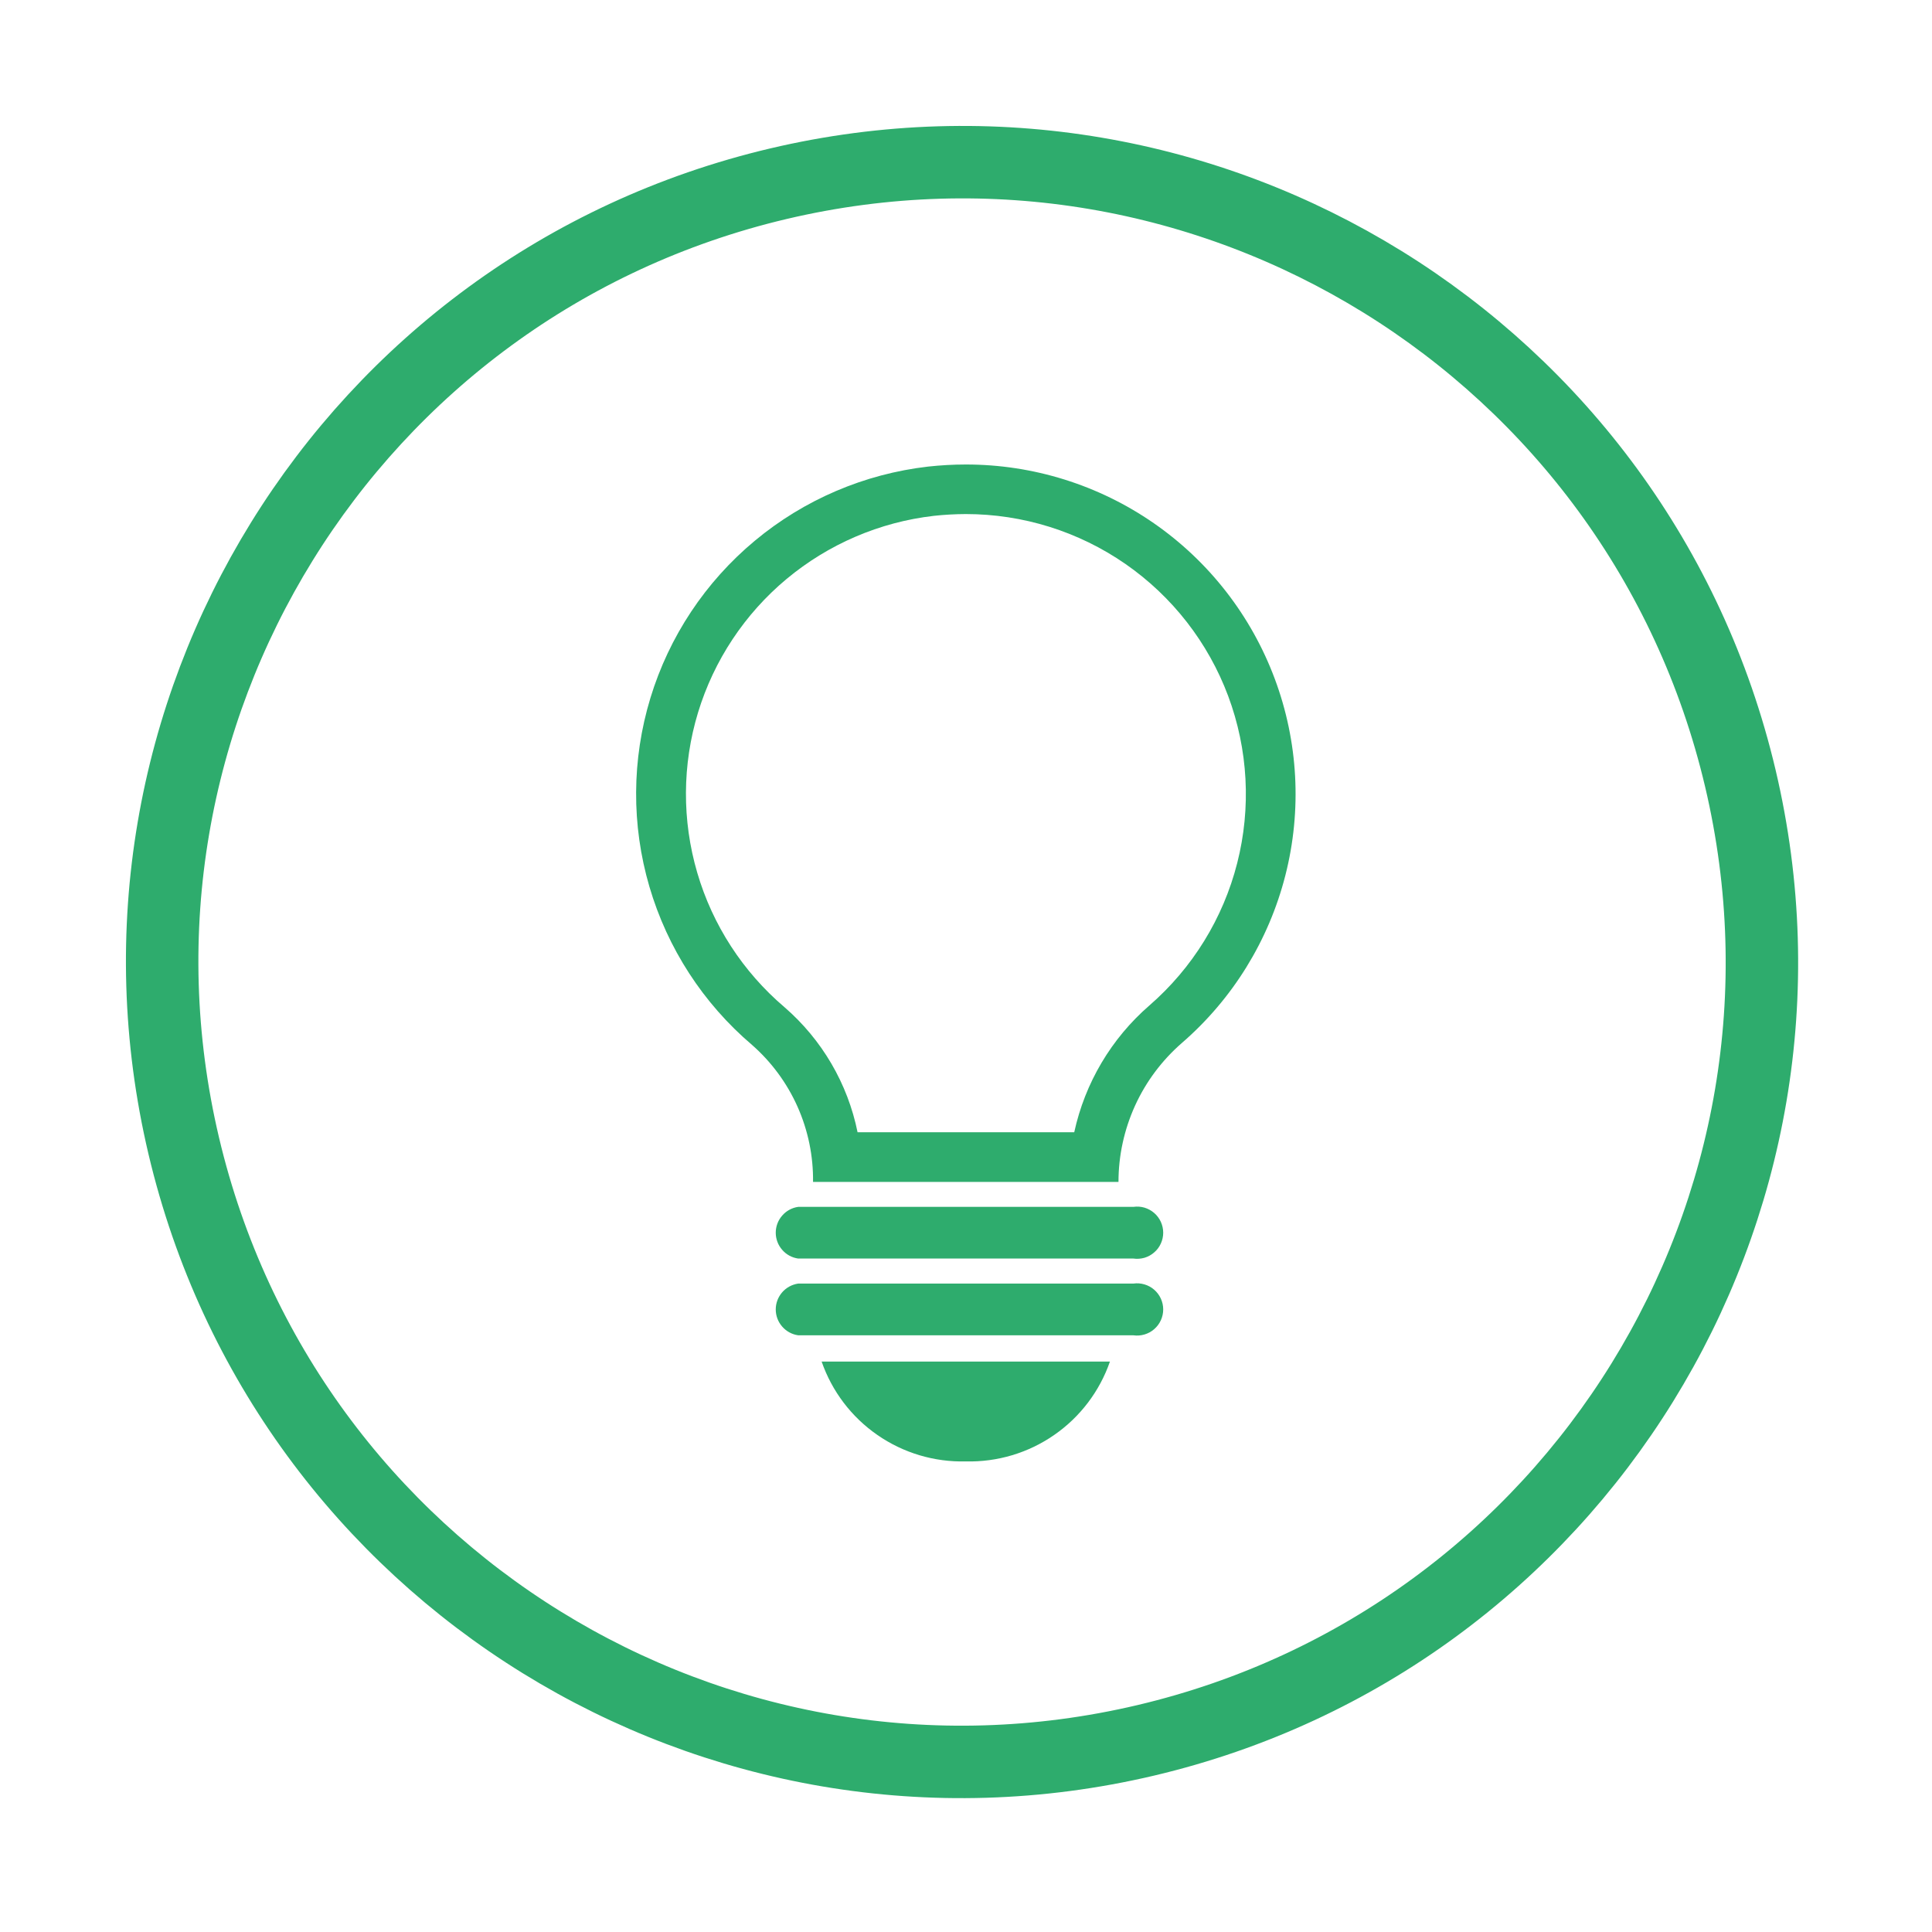 <svg width="40" height="40" viewBox="0 0 40 40" fill="none" xmlns="http://www.w3.org/2000/svg">
<path d="M23.722 36.032C32.621 33.931 38.133 25.014 36.032 16.114C33.931 7.215 25.014 1.703 16.114 3.804C7.215 5.905 1.703 14.822 3.804 23.722C5.905 32.621 14.822 38.133 23.722 36.032Z" stroke="#2EAC6D" stroke-width="1.5"/>
<path d="M19.995 10.643C21.177 10.643 22.33 11.003 23.301 11.676C24.272 12.35 25.014 13.303 25.428 14.41C25.841 15.517 25.907 16.724 25.615 17.869C25.324 19.014 24.689 20.042 23.797 20.817C23.008 21.501 22.463 22.422 22.241 23.442H17.755C17.551 22.435 17.018 21.524 16.241 20.852C15.381 20.12 14.753 19.153 14.436 18.069C14.118 16.985 14.124 15.832 14.452 14.752C14.781 13.671 15.418 12.71 16.285 11.987C17.153 11.264 18.213 10.809 19.334 10.68C19.554 10.656 19.774 10.644 19.995 10.643ZM19.995 9.617C19.735 9.617 19.475 9.632 19.217 9.66C17.895 9.812 16.647 10.346 15.626 11.197C14.604 12.048 13.853 13.179 13.466 14.451C13.079 15.723 13.071 17.081 13.445 18.357C13.819 19.633 14.557 20.772 15.57 21.634C15.973 21.988 16.294 22.424 16.512 22.913C16.73 23.403 16.84 23.934 16.833 24.47H23.157C23.157 23.924 23.275 23.386 23.501 22.889C23.727 22.393 24.058 21.952 24.469 21.594C25.521 20.683 26.268 19.472 26.612 18.124C26.956 16.776 26.879 15.355 26.392 14.052C25.905 12.748 25.032 11.625 23.888 10.832C22.745 10.04 21.387 9.616 19.995 9.617Z" fill="#2EAC6D"/>
<path d="M16.526 26.057H23.466C23.542 26.068 23.62 26.062 23.695 26.041C23.769 26.019 23.838 25.981 23.896 25.93C23.955 25.88 24.002 25.817 24.034 25.746C24.066 25.676 24.083 25.599 24.083 25.522C24.083 25.445 24.066 25.368 24.034 25.297C24.002 25.227 23.955 25.164 23.896 25.113C23.838 25.063 23.769 25.025 23.695 25.003C23.62 24.981 23.542 24.976 23.466 24.987H16.526C16.397 25.005 16.279 25.069 16.194 25.168C16.108 25.266 16.061 25.392 16.061 25.522C16.061 25.652 16.108 25.778 16.194 25.876C16.279 25.975 16.397 26.039 16.526 26.057Z" fill="#2EAC6D"/>
<path d="M23.466 26.575H16.526C16.397 26.594 16.279 26.658 16.194 26.756C16.108 26.855 16.061 26.98 16.061 27.11C16.061 27.241 16.108 27.367 16.194 27.465C16.279 27.563 16.397 27.628 16.526 27.646H23.466C23.542 27.657 23.62 27.651 23.695 27.629C23.769 27.607 23.838 27.57 23.896 27.519C23.955 27.468 24.002 27.405 24.034 27.335C24.066 27.265 24.083 27.188 24.083 27.11C24.083 27.033 24.066 26.956 24.034 26.886C24.002 26.816 23.955 26.753 23.896 26.702C23.838 26.651 23.769 26.614 23.695 26.592C23.62 26.57 23.542 26.564 23.466 26.575Z" fill="#2EAC6D"/>
<path d="M17.011 28.19C17.225 28.806 17.629 29.339 18.166 29.71C18.702 30.082 19.343 30.273 19.995 30.257C20.648 30.273 21.289 30.082 21.825 29.71C22.362 29.339 22.766 28.806 22.98 28.19H17.011Z" fill="#2EAC6D"/>
</svg>

